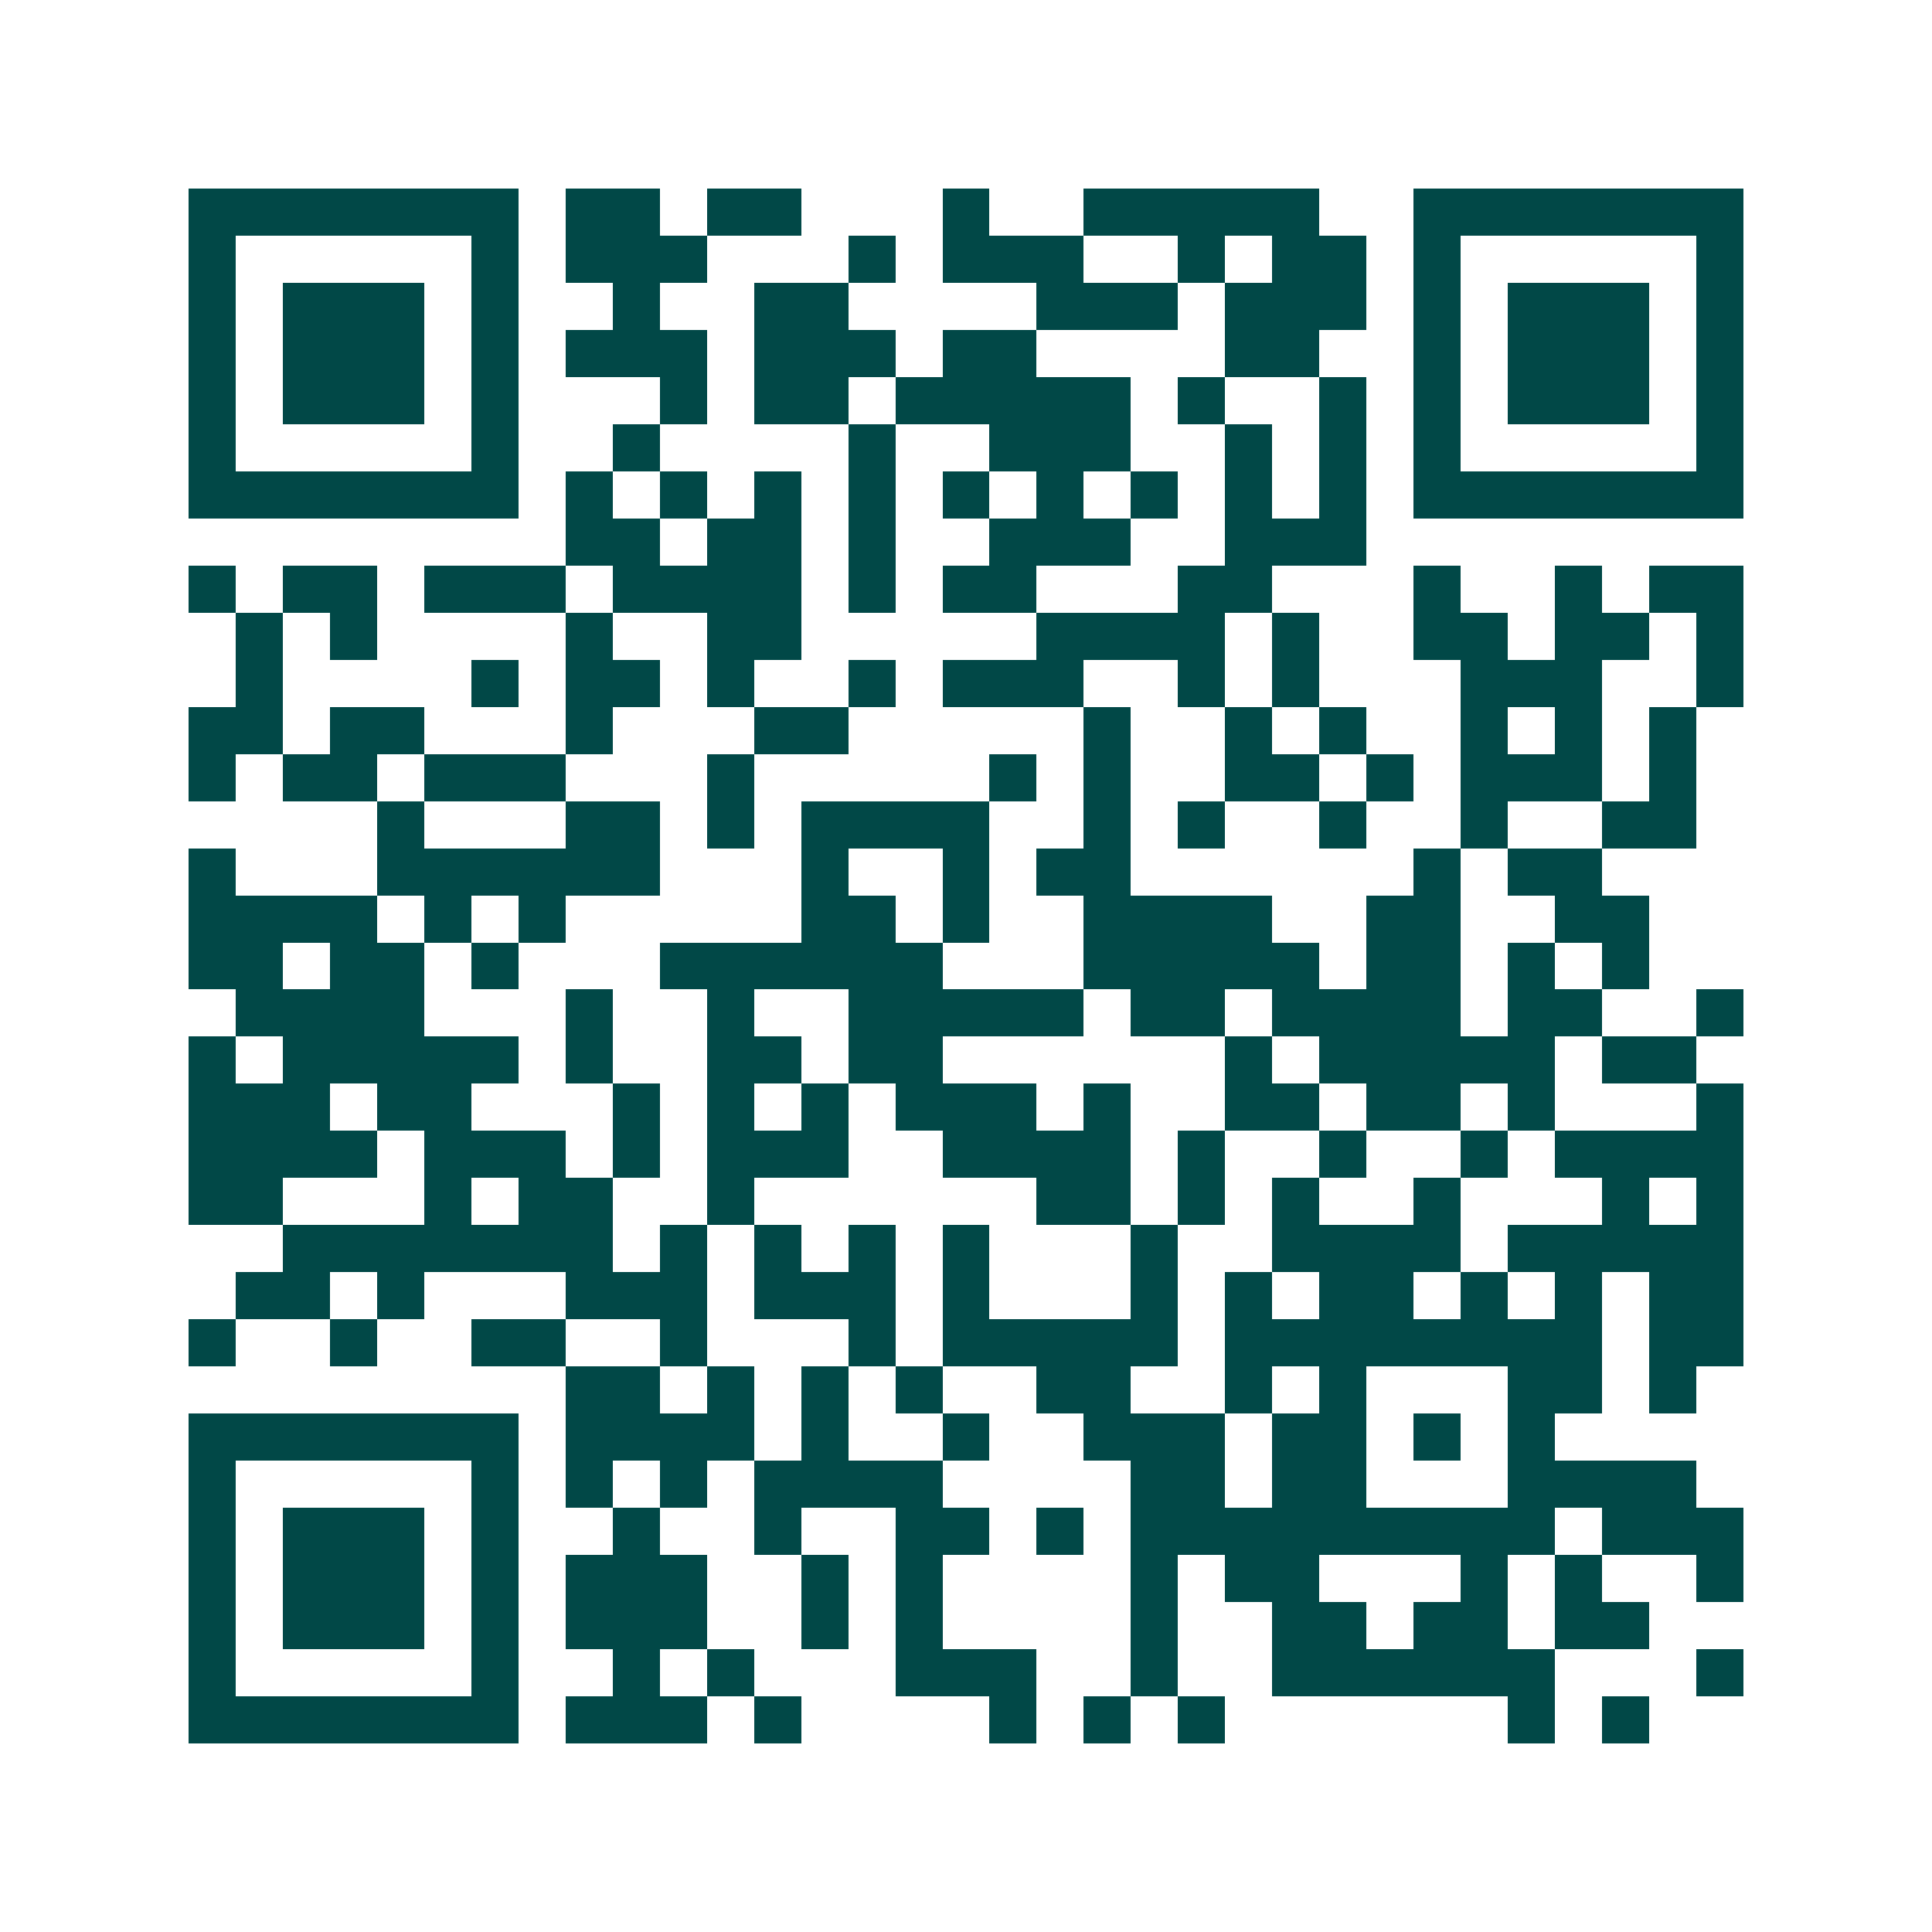 <svg xmlns="http://www.w3.org/2000/svg" width="200" height="200" viewBox="0 0 41 41" shape-rendering="crispEdges"><path fill="#ffffff" d="M0 0h41v41H0z"/><path stroke="#014847" d="M4 4.5h7m1 0h2m1 0h2m3 0h1m2 0h5m2 0h7M4 5.5h1m5 0h1m1 0h3m3 0h1m1 0h3m2 0h1m1 0h2m1 0h1m5 0h1M4 6.5h1m1 0h3m1 0h1m2 0h1m2 0h2m4 0h3m1 0h3m1 0h1m1 0h3m1 0h1M4 7.5h1m1 0h3m1 0h1m1 0h3m1 0h3m1 0h2m4 0h2m2 0h1m1 0h3m1 0h1M4 8.5h1m1 0h3m1 0h1m3 0h1m1 0h2m1 0h5m1 0h1m2 0h1m1 0h1m1 0h3m1 0h1M4 9.5h1m5 0h1m2 0h1m4 0h1m2 0h3m2 0h1m1 0h1m1 0h1m5 0h1M4 10.5h7m1 0h1m1 0h1m1 0h1m1 0h1m1 0h1m1 0h1m1 0h1m1 0h1m1 0h1m1 0h7M12 11.5h2m1 0h2m1 0h1m2 0h3m2 0h3M4 12.5h1m1 0h2m1 0h3m1 0h4m1 0h1m1 0h2m3 0h2m3 0h1m2 0h1m1 0h2M5 13.5h1m1 0h1m4 0h1m2 0h2m5 0h4m1 0h1m2 0h2m1 0h2m1 0h1M5 14.5h1m4 0h1m1 0h2m1 0h1m2 0h1m1 0h3m2 0h1m1 0h1m3 0h3m2 0h1M4 15.5h2m1 0h2m3 0h1m3 0h2m5 0h1m2 0h1m1 0h1m2 0h1m1 0h1m1 0h1M4 16.5h1m1 0h2m1 0h3m3 0h1m5 0h1m1 0h1m2 0h2m1 0h1m1 0h3m1 0h1M8 17.5h1m3 0h2m1 0h1m1 0h4m2 0h1m1 0h1m2 0h1m2 0h1m2 0h2M4 18.5h1m3 0h6m3 0h1m2 0h1m1 0h2m6 0h1m1 0h2M4 19.5h4m1 0h1m1 0h1m5 0h2m1 0h1m2 0h4m2 0h2m2 0h2M4 20.5h2m1 0h2m1 0h1m3 0h6m3 0h5m1 0h2m1 0h1m1 0h1M5 21.5h4m3 0h1m2 0h1m2 0h5m1 0h2m1 0h4m1 0h2m2 0h1M4 22.5h1m1 0h5m1 0h1m2 0h2m1 0h2m6 0h1m1 0h5m1 0h2M4 23.5h3m1 0h2m3 0h1m1 0h1m1 0h1m1 0h3m1 0h1m2 0h2m1 0h2m1 0h1m3 0h1M4 24.5h4m1 0h3m1 0h1m1 0h3m2 0h4m1 0h1m2 0h1m2 0h1m1 0h4M4 25.5h2m3 0h1m1 0h2m2 0h1m6 0h2m1 0h1m1 0h1m2 0h1m3 0h1m1 0h1M6 26.5h7m1 0h1m1 0h1m1 0h1m1 0h1m3 0h1m2 0h4m1 0h5M5 27.5h2m1 0h1m3 0h3m1 0h3m1 0h1m3 0h1m1 0h1m1 0h2m1 0h1m1 0h1m1 0h2M4 28.5h1m2 0h1m2 0h2m2 0h1m3 0h1m1 0h5m1 0h8m1 0h2M12 29.5h2m1 0h1m1 0h1m1 0h1m2 0h2m2 0h1m1 0h1m3 0h2m1 0h1M4 30.5h7m1 0h4m1 0h1m2 0h1m2 0h3m1 0h2m1 0h1m1 0h1M4 31.5h1m5 0h1m1 0h1m1 0h1m1 0h4m4 0h2m1 0h2m3 0h4M4 32.5h1m1 0h3m1 0h1m2 0h1m2 0h1m2 0h2m1 0h1m1 0h9m1 0h3M4 33.5h1m1 0h3m1 0h1m1 0h3m2 0h1m1 0h1m4 0h1m1 0h2m3 0h1m1 0h1m2 0h1M4 34.5h1m1 0h3m1 0h1m1 0h3m2 0h1m1 0h1m4 0h1m2 0h2m1 0h2m1 0h2M4 35.5h1m5 0h1m2 0h1m1 0h1m3 0h3m2 0h1m2 0h6m3 0h1M4 36.5h7m1 0h3m1 0h1m4 0h1m1 0h1m1 0h1m6 0h1m1 0h1"/></svg>
